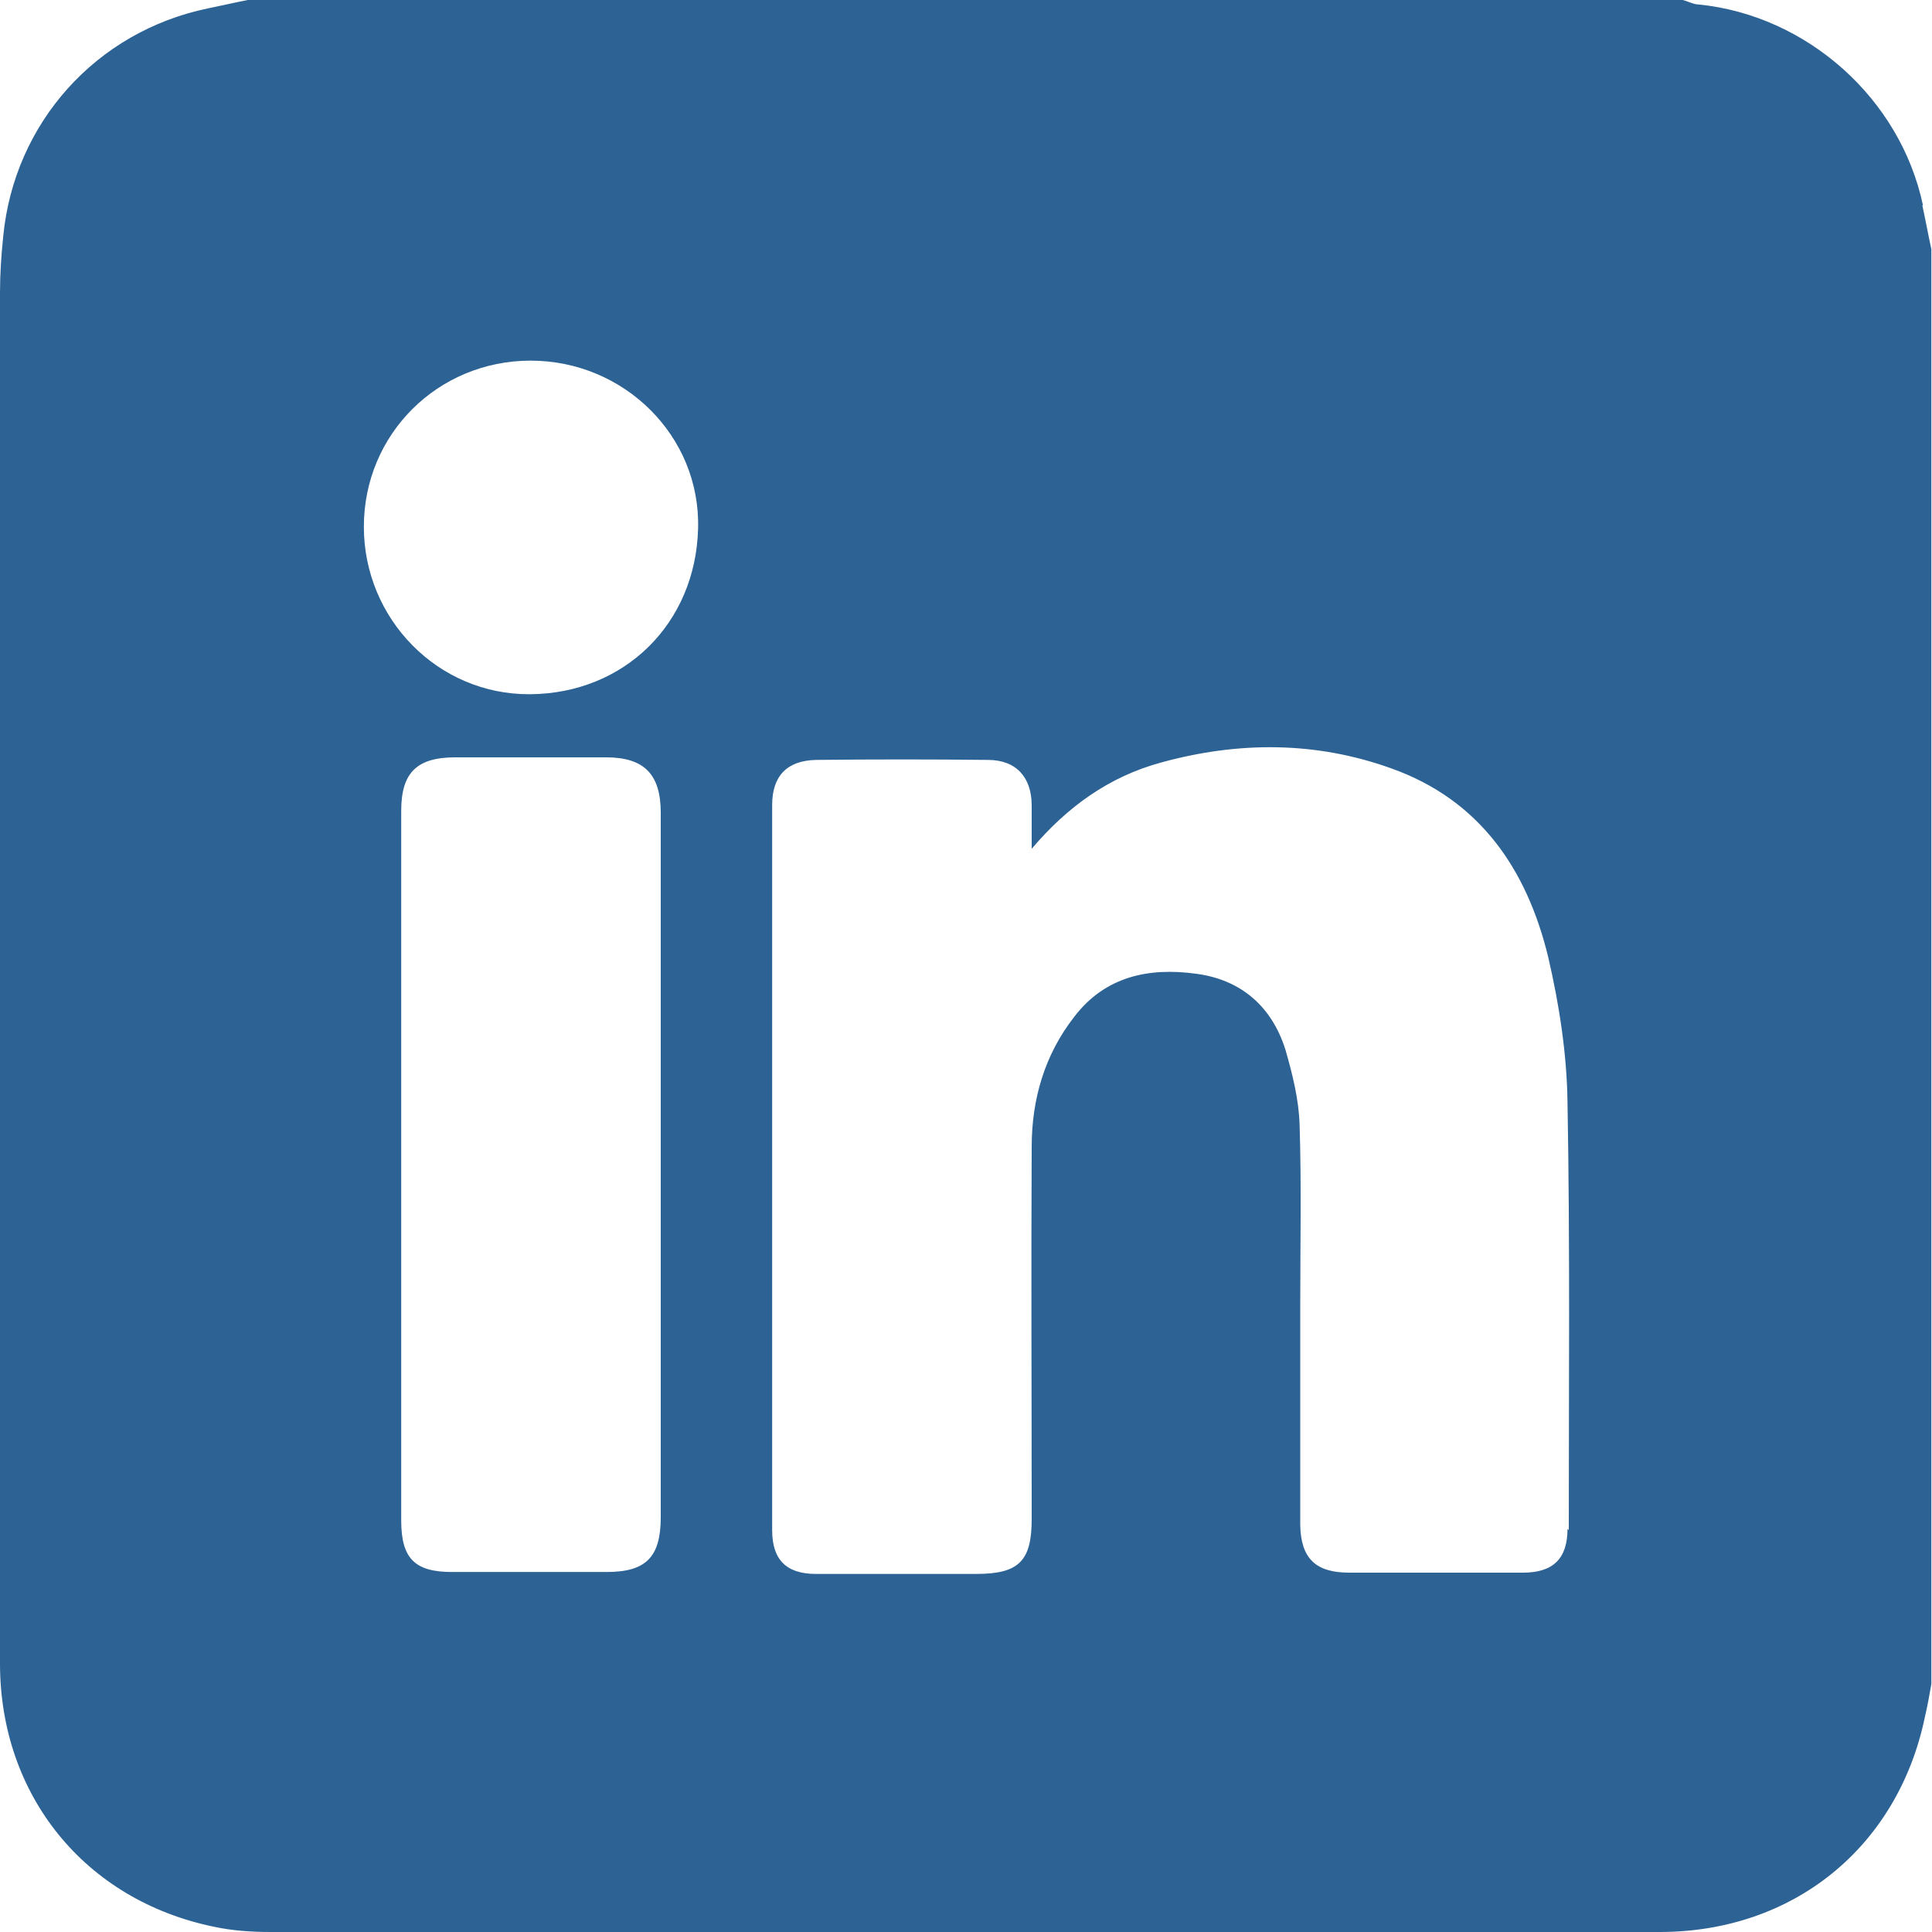 <?xml version="1.0" encoding="UTF-8"?><svg id="a" xmlns="http://www.w3.org/2000/svg" viewBox="0 0 30 30"><defs><style>.d{fill:#2c6294;}</style></defs><g id="b"><g id="c"><path class="d" d="M29.86,3.19c-.35-1.66-1.8-2.95-3.48-3.12-.08,0-.17-.05-.25-.07H3.85c-.21,.04-.42,.09-.62,.13C1.49,.49,.22,1.91,.05,3.67c-.03,.29-.05,.58-.05,.88C0,11.64,0,18.73,0,25.83c0,2.05,1.32,3.68,3.33,4.09,.28,.06,.58,.08,.87,.08,7.19,0,14.38,0,21.57,0,2.08,0,3.7-1.32,4.12-3.34,.04-.17,.07-.34,.1-.51V3.87c-.05-.23-.09-.45-.14-.68ZM10.26,23.56c0,.62-.23,.85-.84,.85-.8,0-1.6,0-2.4,0-.58,0-.79-.21-.79-.8,0-1.84,0-3.67,0-5.51s0-3.67,0-5.51c0-.59,.24-.83,.84-.83,.78,0,1.56,0,2.34,0,.59,0,.85,.26,.85,.86,0,3.64,0,7.29,0,10.93h0Zm.58-15.35c-.04,1.48-1.15,2.56-2.61,2.57-1.43,.01-2.58-1.17-2.58-2.6,0-1.44,1.15-2.58,2.59-2.58,1.45,0,2.64,1.17,2.6,2.61h0Zm13.5,15.53c0,.46-.22,.68-.69,.68-.9,0-1.8,0-2.7,0-.52,0-.75-.22-.76-.74,0-1.13,0-2.27,0-3.4,0-.94,.02-1.88-.01-2.81-.01-.39-.11-.79-.22-1.17-.21-.67-.69-1.09-1.39-1.18-.73-.1-1.41,.04-1.89,.67-.46,.59-.66,1.28-.66,2.02-.01,1.92,0,3.85,0,5.78,0,.65-.2,.85-.86,.85-.83,0-1.66,0-2.49,0-.46,0-.68-.22-.68-.68,0-3.75,0-7.5,0-11.26,0-.45,.23-.69,.68-.7,.89-.01,1.78-.01,2.67,0,.44,0,.68,.27,.68,.71,0,.22,0,.45,0,.67,.55-.65,1.2-1.12,2.01-1.34,1.2-.33,2.4-.33,3.57,.09,1.38,.49,2.11,1.57,2.44,2.93,.17,.73,.29,1.5,.3,2.25,.04,2.22,.02,4.44,.02,6.65h0Z"/></g></g></svg>